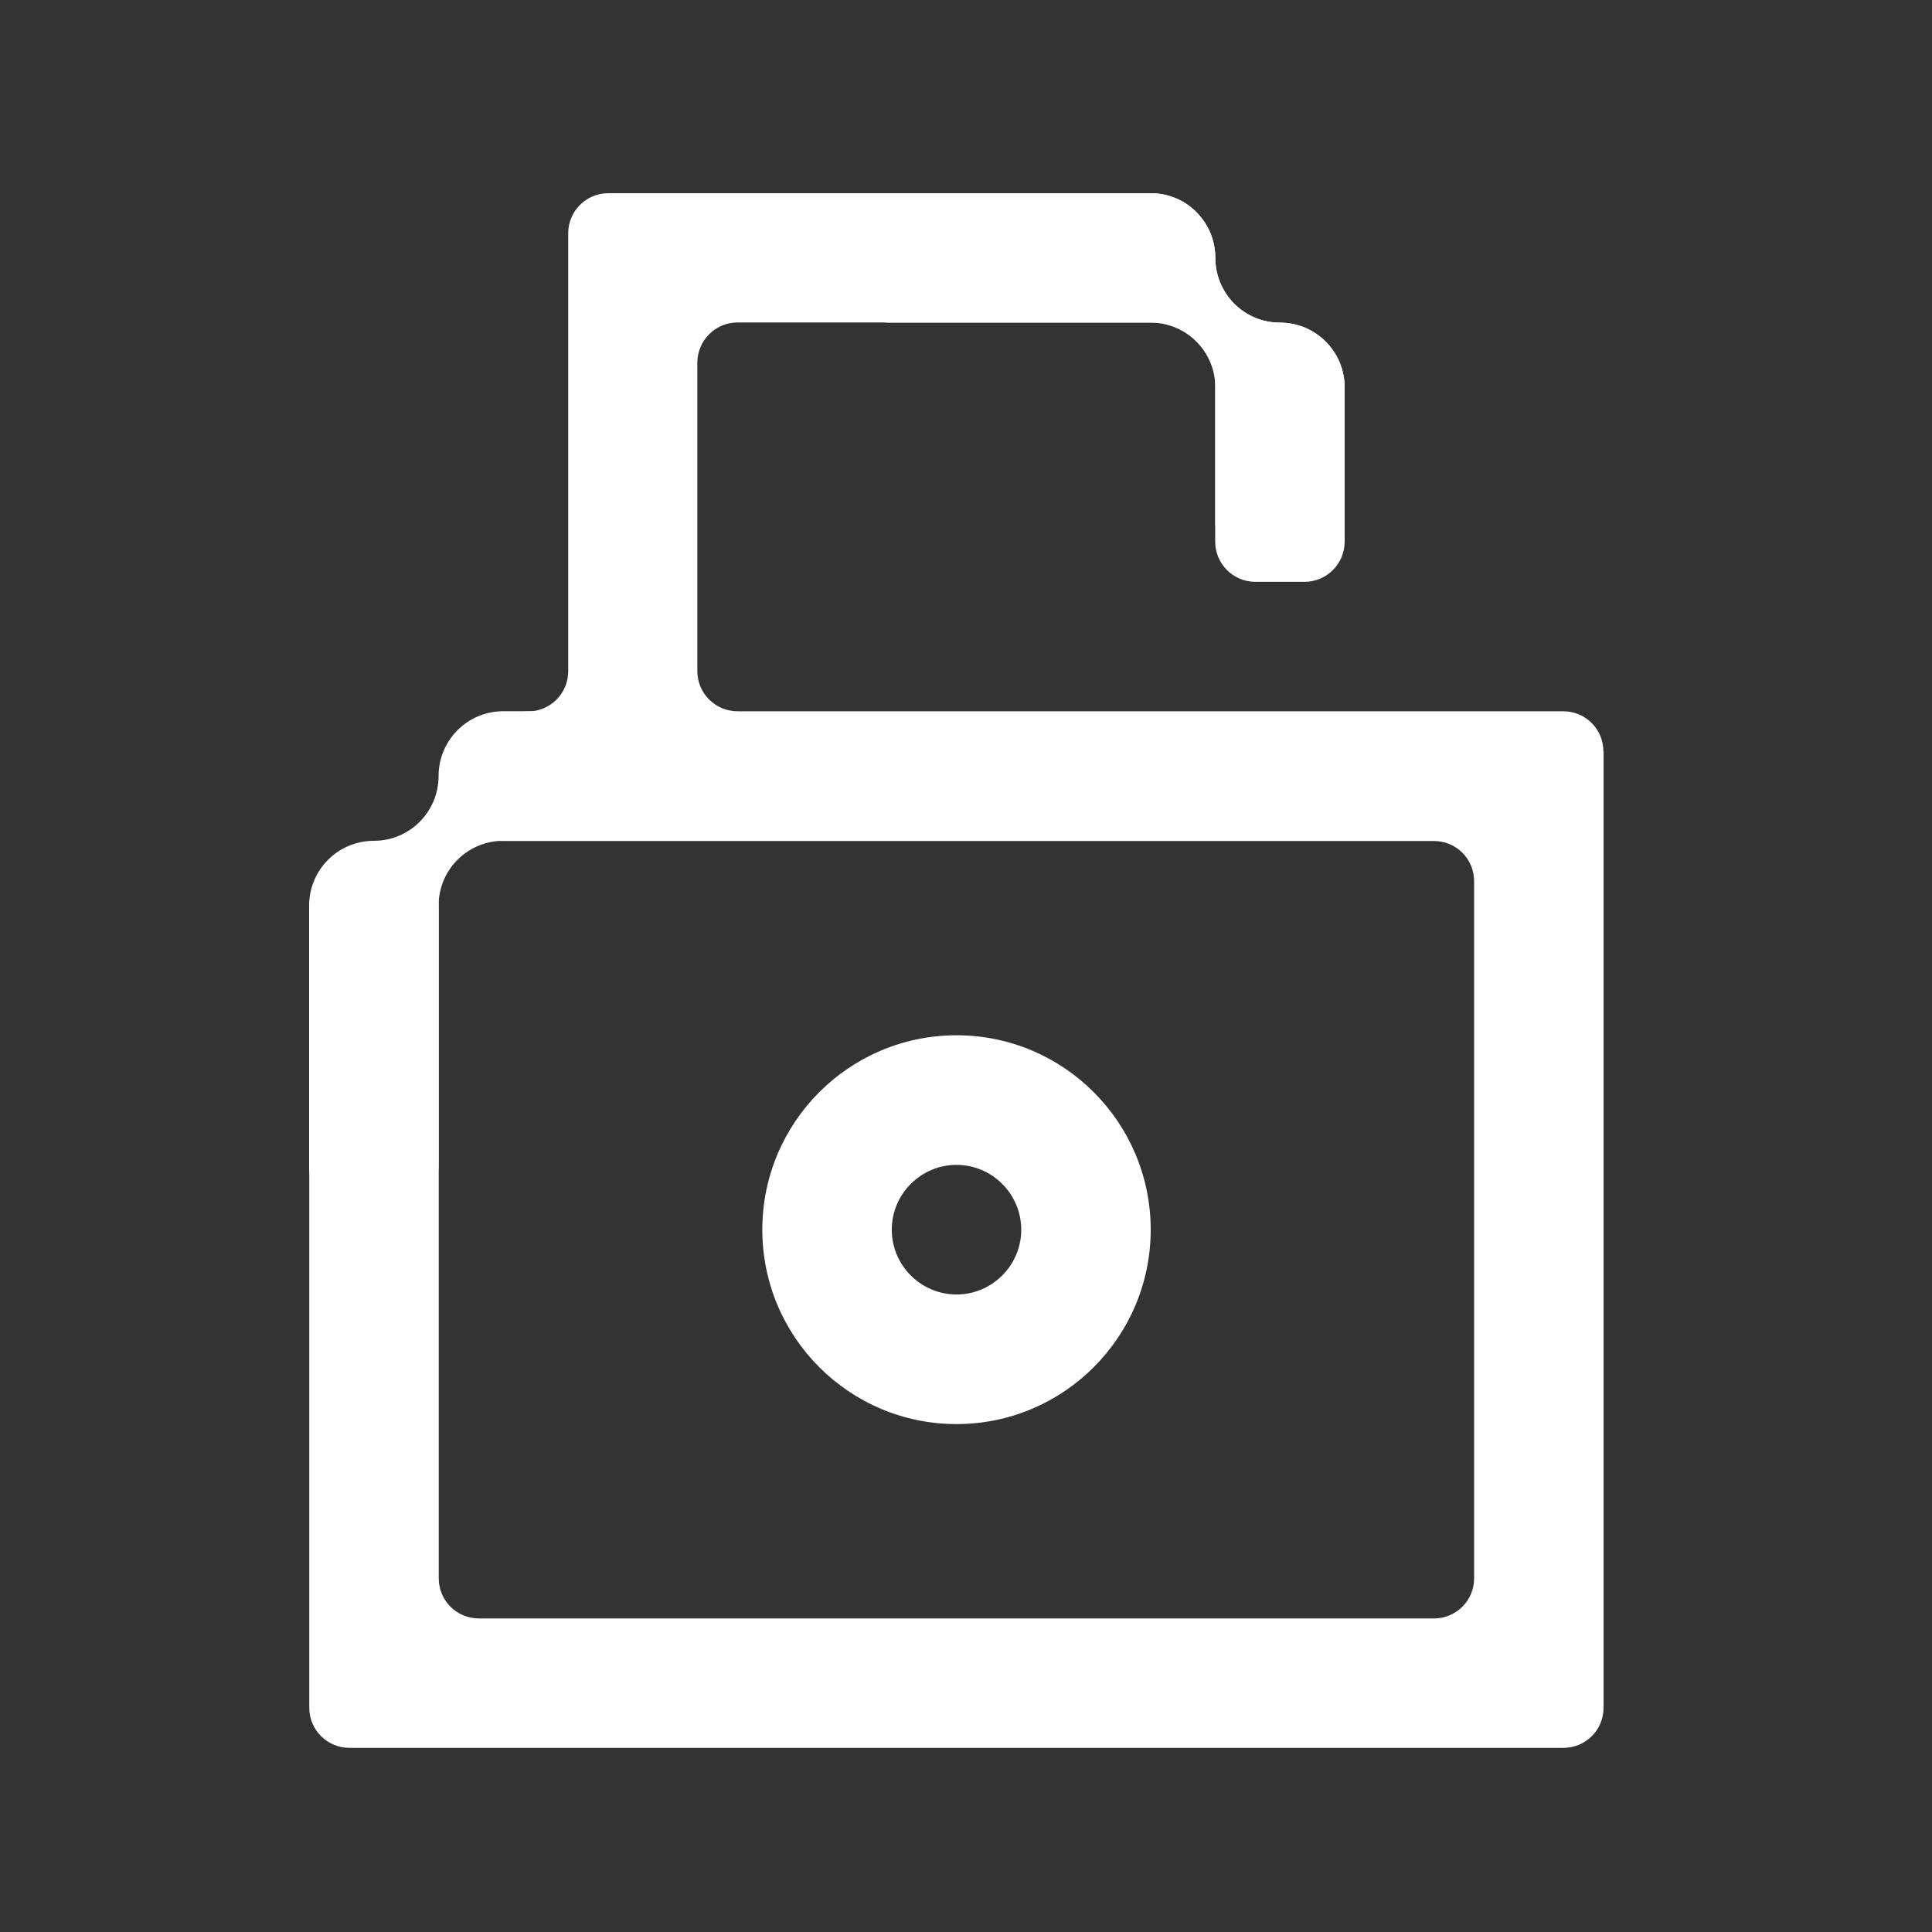 <svg width="100" height="100" viewBox="0 0 100 100" fill="none" xmlns="http://www.w3.org/2000/svg">
<rect x="0" y="0" width="100" height="100" fill="#333333" stroke="none"/>
<path d="M83.001 38.895V88.389C83.001 89.542 82.075 90.469 80.923 90.469H18.086C16.934 90.469 16.008 89.542 16.008 88.389V48.159C16.008 47.37 16.449 46.651 17.159 46.304L19.713 45.03C21.099 44.337 22.709 45.342 22.709 46.885V81.69C22.709 82.843 23.635 83.77 24.787 83.77H74.222C75.374 83.77 76.3 82.843 76.3 81.69V45.611C76.3 44.458 75.374 43.531 74.222 43.531H26.059C24.518 43.531 23.514 41.91 24.207 40.532L25.479 37.976C25.834 37.265 26.544 36.823 27.332 36.823C28.483 36.823 29.41 35.896 29.41 34.743V12.08C29.41 10.927 30.336 10 31.488 10H59.556C60.491 10 61.322 10.373 61.928 10.979C62.534 11.586 62.906 12.418 62.906 13.345C62.906 14.273 63.287 15.105 63.885 15.72C64.491 16.327 65.322 16.699 66.248 16.699C68.101 16.699 69.599 18.199 69.599 20.045V28.035C69.599 29.179 68.672 30.115 67.521 30.115H64.976C63.824 30.115 62.898 29.179 62.898 28.035V18.771C62.898 17.627 61.963 16.691 60.82 16.691H38.171C37.029 16.691 36.094 17.627 36.094 18.771V34.734C36.094 35.887 37.029 36.815 38.171 36.815H80.914C82.066 36.815 82.992 37.742 82.992 38.895H83.001Z" fill="white"/>
<path d="M33.185 36.812H26.052C24.199 36.812 22.701 38.312 22.701 40.166C22.701 42.021 21.203 43.52 19.351 43.52C17.498 43.52 16 45.02 16 46.874V60.29C16 62.145 17.498 63.644 19.351 63.644C21.203 63.644 22.701 62.145 22.701 60.29V46.874C22.701 45.02 24.199 43.52 26.052 43.52H33.177" fill="white"/>
<path d="M66.245 16.699C65.319 16.699 64.487 16.318 63.881 15.72C63.275 15.105 62.903 14.273 62.903 13.345C62.903 12.418 62.522 11.586 61.925 10.979C61.319 10.364 60.488 10 59.553 10H46.151C44.298 10 42.809 11.499 42.809 13.345C42.809 15.148 44.211 16.621 45.986 16.699H59.553C61.405 16.699 62.903 18.199 62.903 20.045V27.186H69.595V20.045C69.595 18.19 68.098 16.699 66.245 16.699Z" fill="white"/>
<path d="M49.509 60.294C51.353 60.294 52.859 61.802 52.859 63.648C52.859 65.494 51.353 67.002 49.509 67.002C47.664 67.002 46.158 65.494 46.158 63.648C46.158 61.802 47.664 60.294 49.509 60.294ZM49.509 53.586C43.959 53.586 39.457 58.093 39.457 63.648C39.457 69.203 43.959 73.71 49.509 73.71C55.058 73.71 59.56 69.203 59.56 63.648C59.56 58.093 55.058 53.586 49.509 53.586Z" fill="white"/>
</svg>

